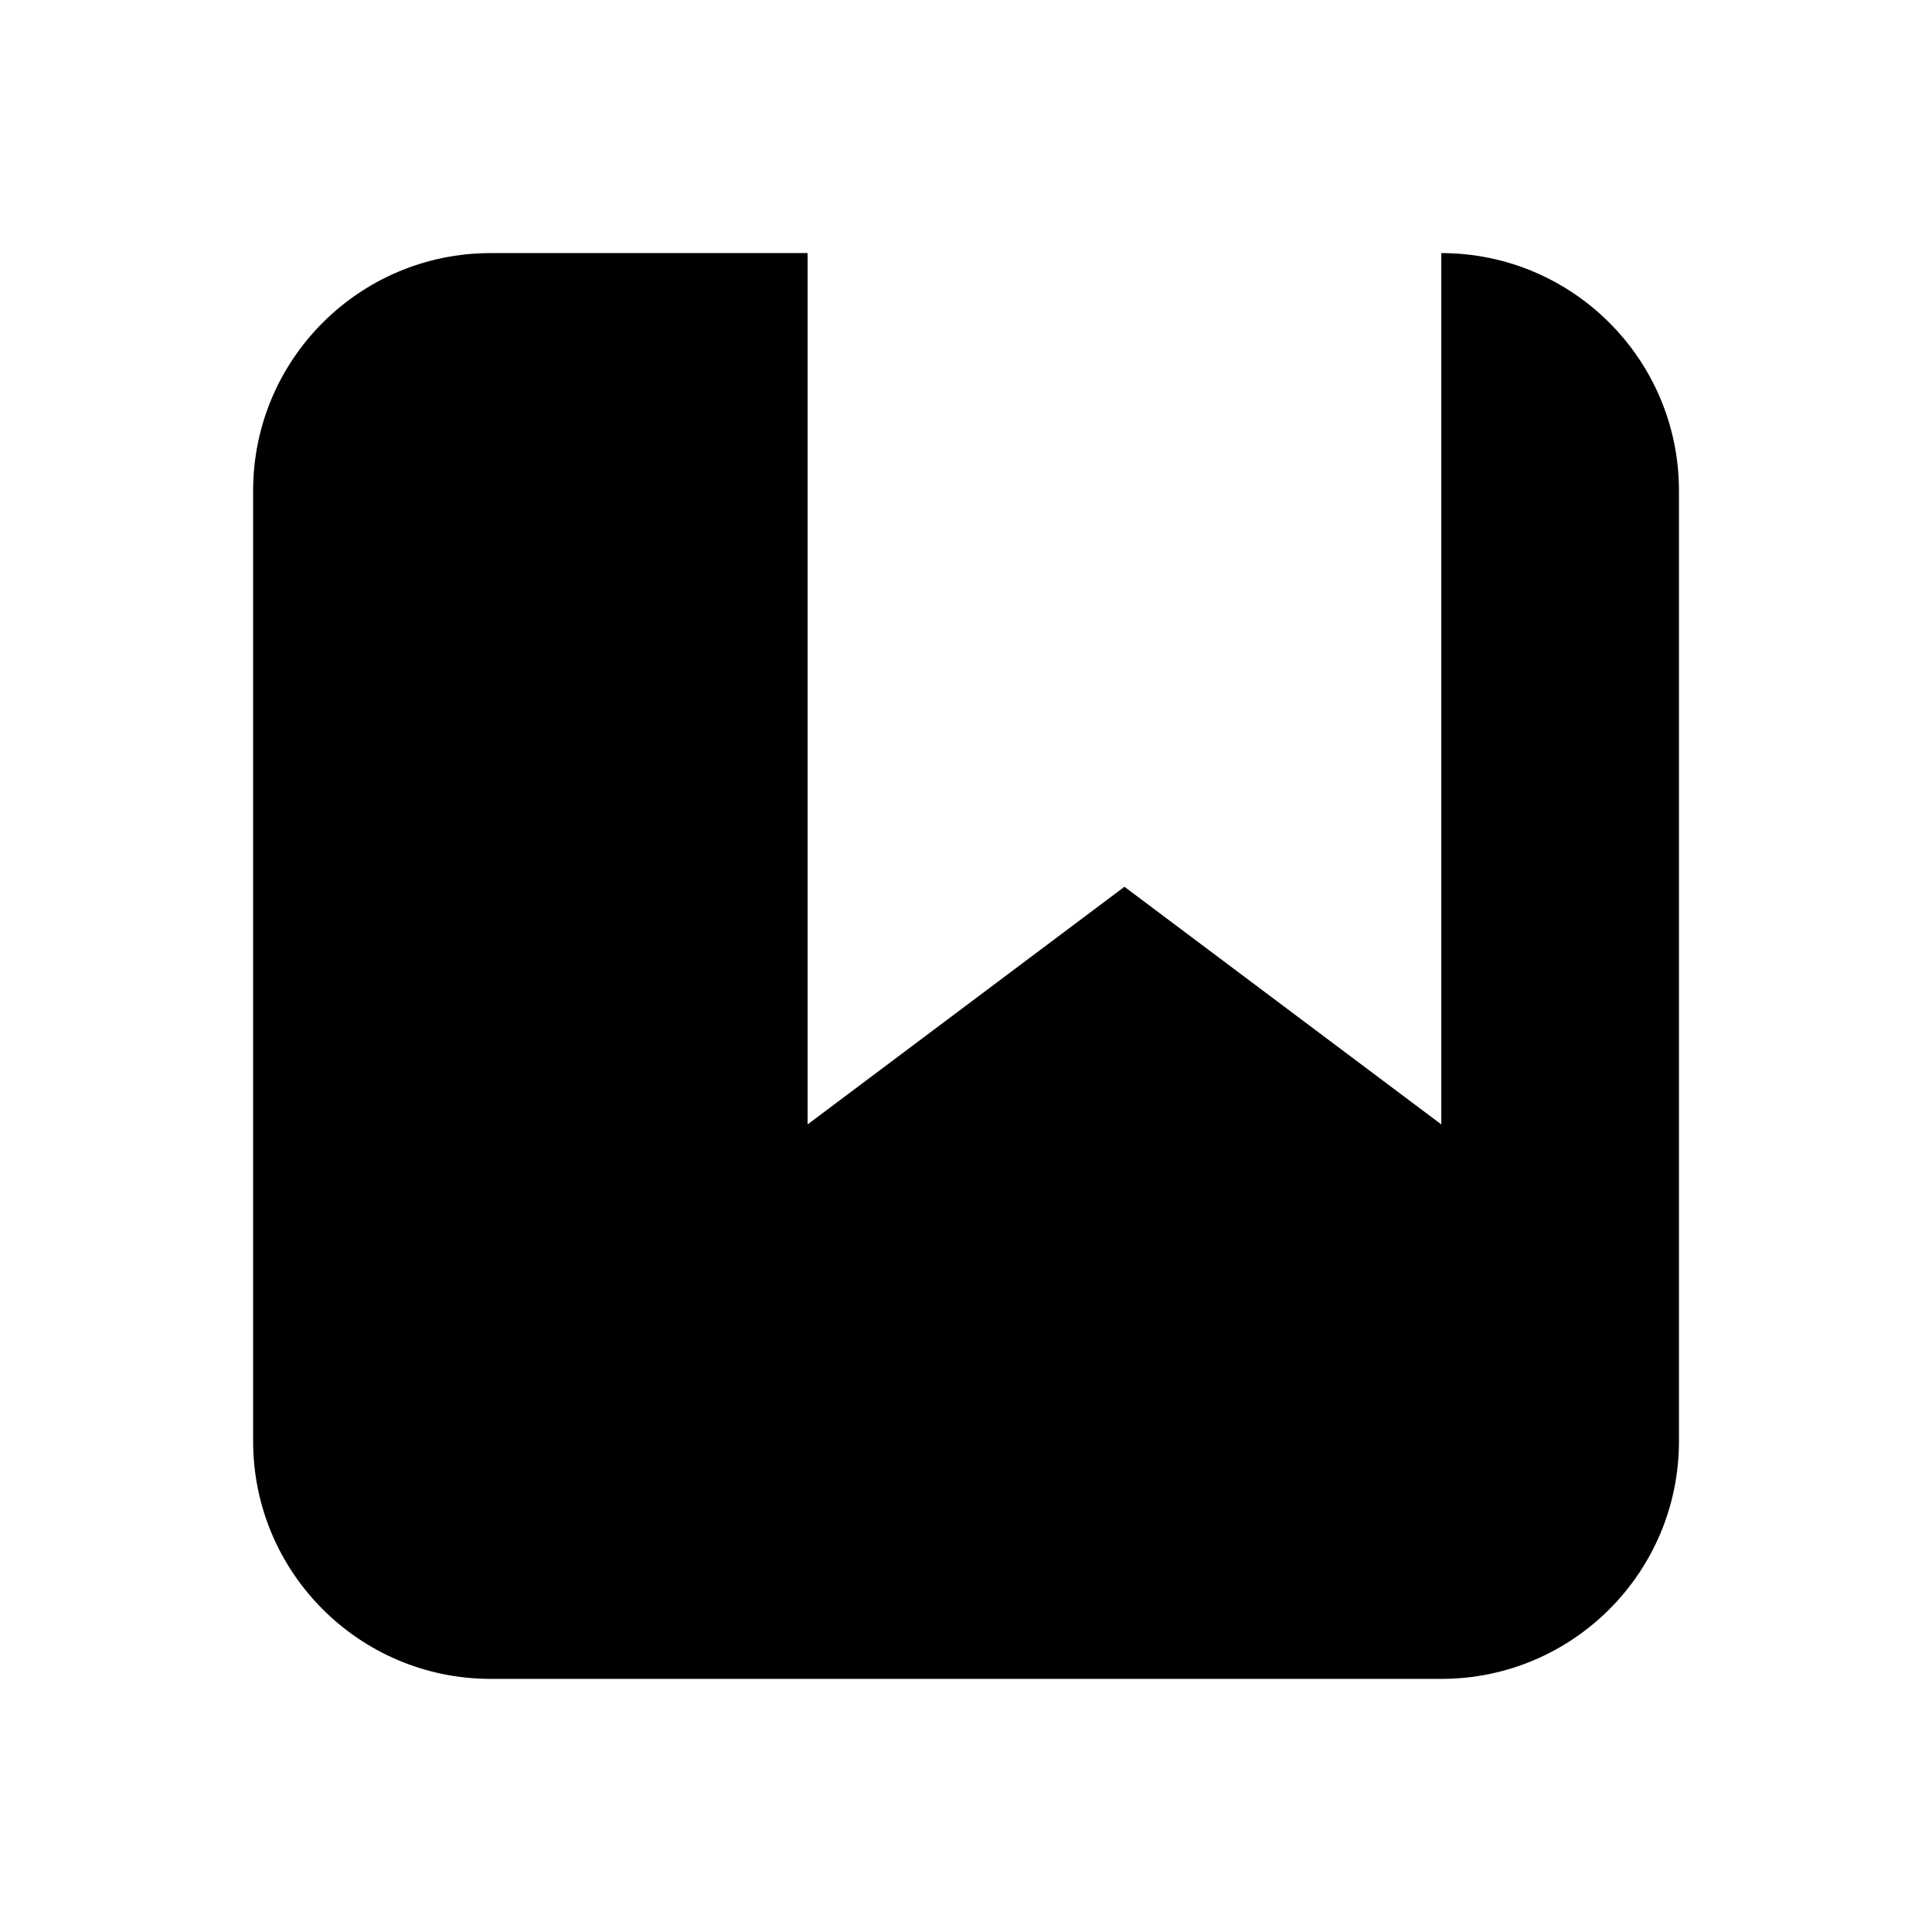 <?xml version="1.0" encoding="UTF-8"?>
<!-- Uploaded to: ICON Repo, www.iconrepo.com, Generator: ICON Repo Mixer Tools -->
<svg fill="#000000" width="800px" height="800px" version="1.1" viewBox="144 144 512 512" xmlns="http://www.w3.org/2000/svg">
 <path d="m525.96 211.07v230.91l-83.969-62.977-83.969 62.977v-230.91h-83.969c-34.781 0-62.973 28.191-62.973 62.977v251.9c0 34.785 28.191 62.977 62.973 62.977h251.91c34.762 0 62.977-28.191 62.977-62.977v-251.9c0-34.762-28.191-62.977-62.977-62.977" fill-rule="evenodd"/>
</svg>
